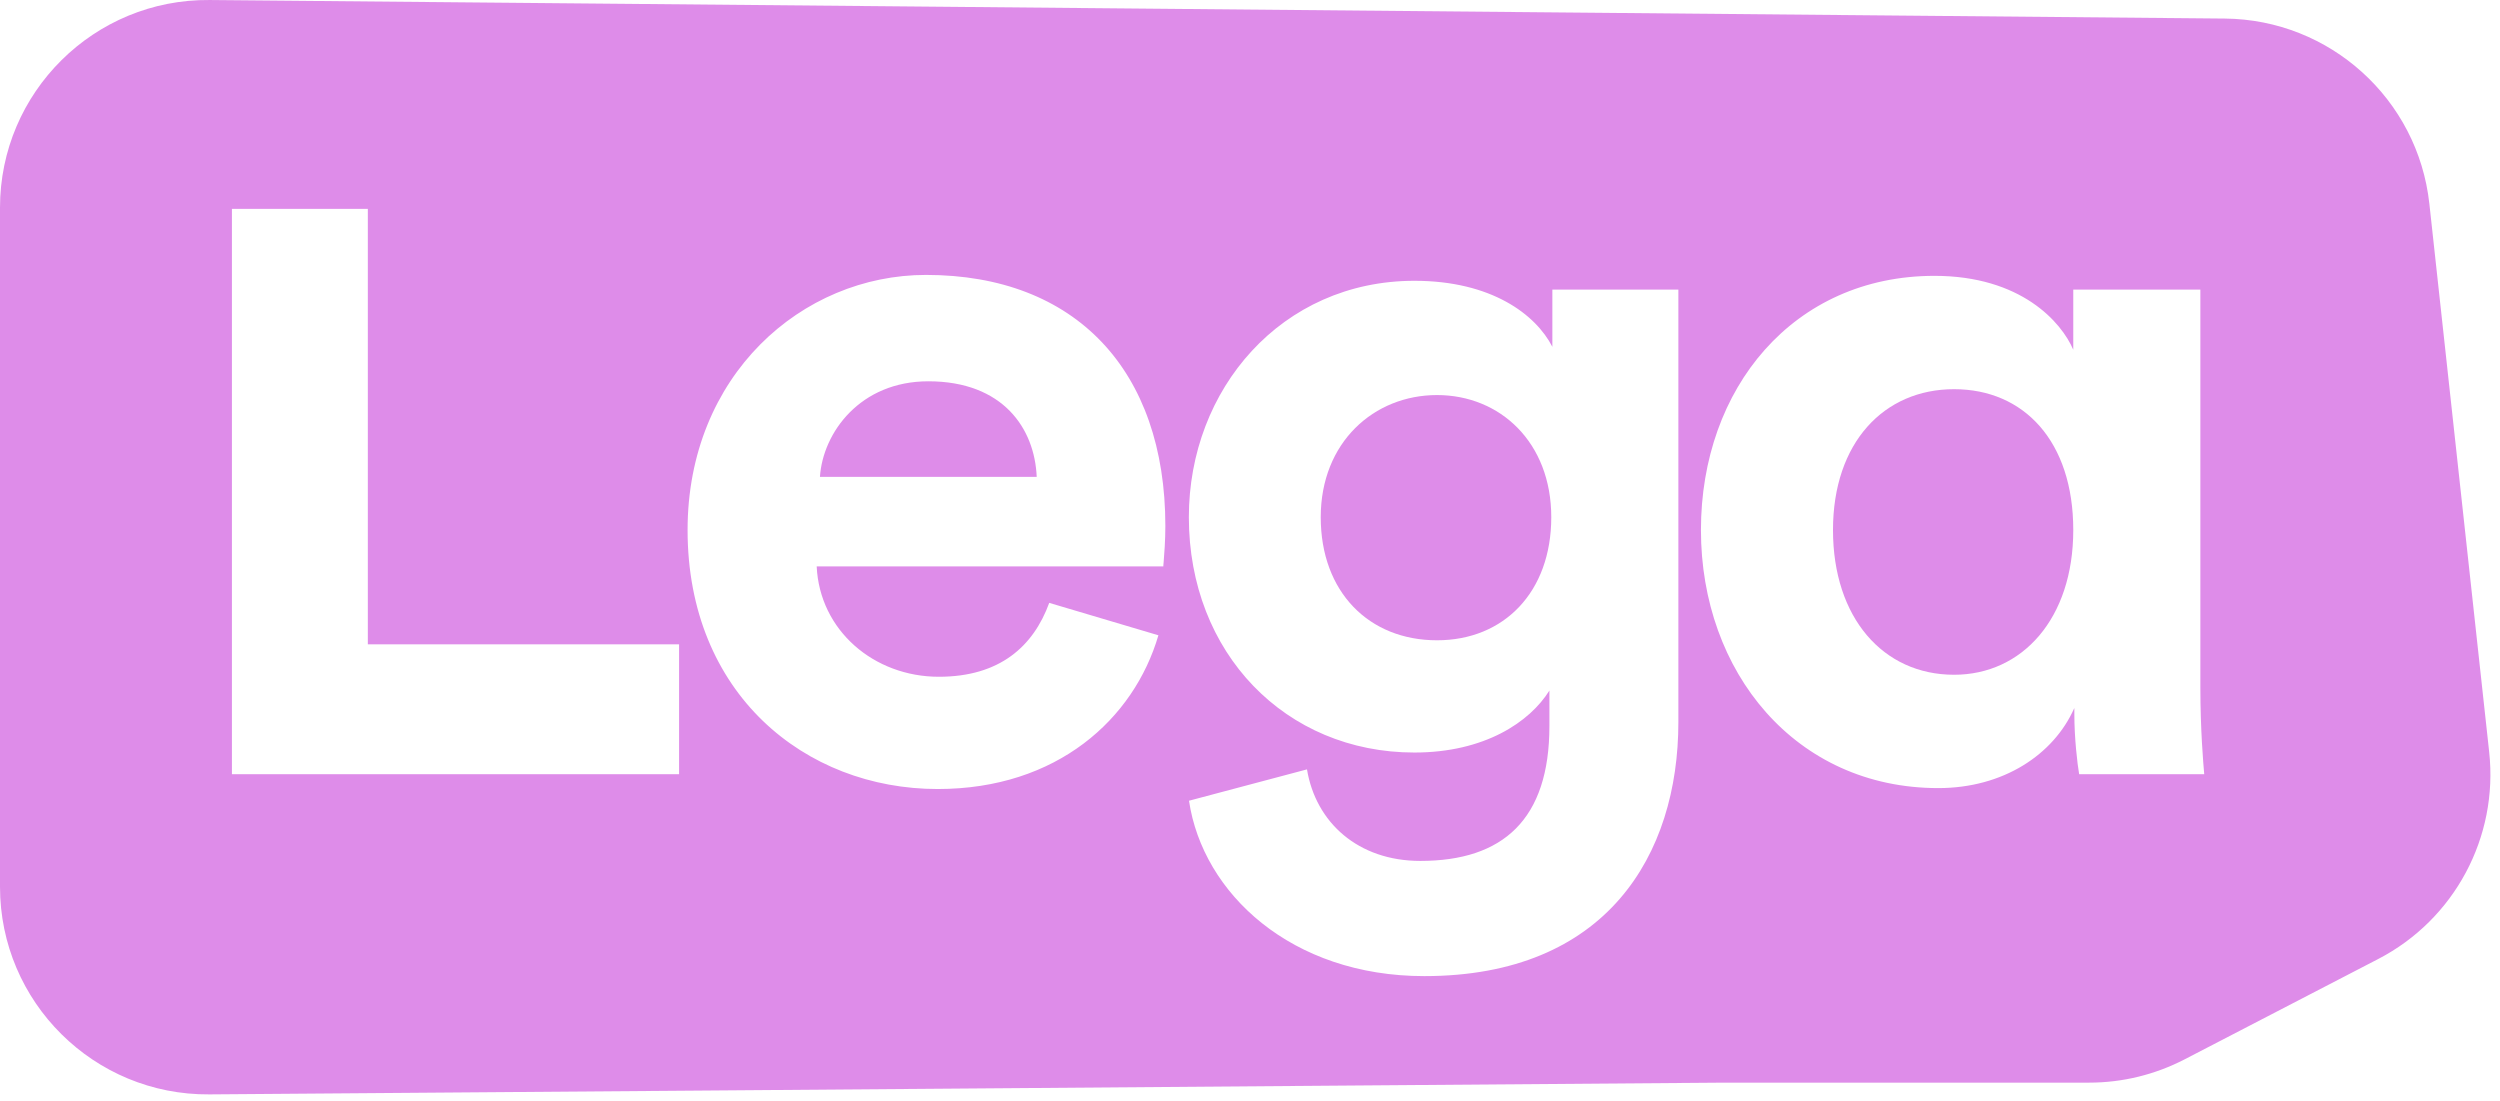 <svg xmlns="http://www.w3.org/2000/svg" width="218" height="96" viewBox="0 0 218 96" fill="none"><path d="M90.388 41.581H71.499C71.755 37.712 75.017 33.249 80.95 33.249C87.475 33.249 90.226 37.375 90.401 41.581H90.388Z" fill="#DE8CE9"></path><path d="M125.307 55.833C131.145 55.833 135.271 51.626 135.271 45.1C135.271 38.575 130.808 34.449 125.307 34.449C119.806 34.449 115.168 38.575 115.168 45.1C115.168 51.626 119.375 55.833 125.307 55.833Z" fill="#DE8CE9"></path><path d="M170.394 58.839C164.205 58.839 159.837 53.864 159.837 46.219C159.837 38.575 164.3 33.937 170.394 33.937C176.488 33.937 180.789 38.48 180.789 46.219C180.789 53.958 176.326 58.839 170.394 58.839Z" fill="#DE8CE9"></path><path fill-rule="evenodd" clip-rule="evenodd" d="M150.345 94.406L18.256 95.431C8.197 95.512 0 87.382 0 77.324V18.108C0 8.05 8.211 -0.094 18.282 0.001L194.002 1.619C203.17 1.7 210.841 8.643 211.839 17.757L217.057 65.58C217.866 73.009 214.023 80.182 207.39 83.62L190.51 92.37C187.934 93.705 185.09 94.406 182.177 94.406H150.345ZM20.224 67.508H59.216V56.183H32.075V18.216H20.224V67.508ZM101.025 55.401L91.493 52.57C90.118 56.345 87.192 59.014 81.867 59.014C76.204 59.014 71.471 54.969 71.215 49.388H101.443C101.443 49.388 101.443 49.212 101.47 49.01C101.524 48.39 101.619 47.109 101.619 45.869C101.619 32.305 93.799 23.973 80.748 23.973C69.921 23.973 59.957 32.737 59.957 46.219C59.957 60.47 70.177 68.803 81.772 68.803C92.167 68.803 98.868 62.709 101.012 55.401H101.025ZM103.668 69.827L113.969 67.09C114.737 71.728 118.431 75.072 123.851 75.072C131.065 75.072 135.109 71.459 135.109 63.302V60.214C133.397 62.965 129.447 65.621 123.339 65.621C112.095 65.621 103.668 56.951 103.668 45.1C103.668 33.937 111.744 24.485 123.339 24.485C130.04 24.485 133.909 27.411 135.366 30.242V25.254H146.354V62.965C146.354 74.56 140.085 85.117 124.202 85.117C112.607 85.117 104.881 77.903 103.681 69.827H103.668ZM180.883 61.765V62.277C180.883 64.34 181.139 66.564 181.301 67.508H192.208C192.127 66.564 191.871 63.652 191.871 59.877V25.254H180.789V30.498C179.764 28.099 176.245 24.054 168.681 24.054C156.398 24.054 148.322 33.842 148.322 46.219C148.322 58.596 156.56 68.722 169.018 68.722C174.694 68.722 179.076 65.796 180.869 61.765H180.883Z" fill="#DE8CE9"></path></svg>